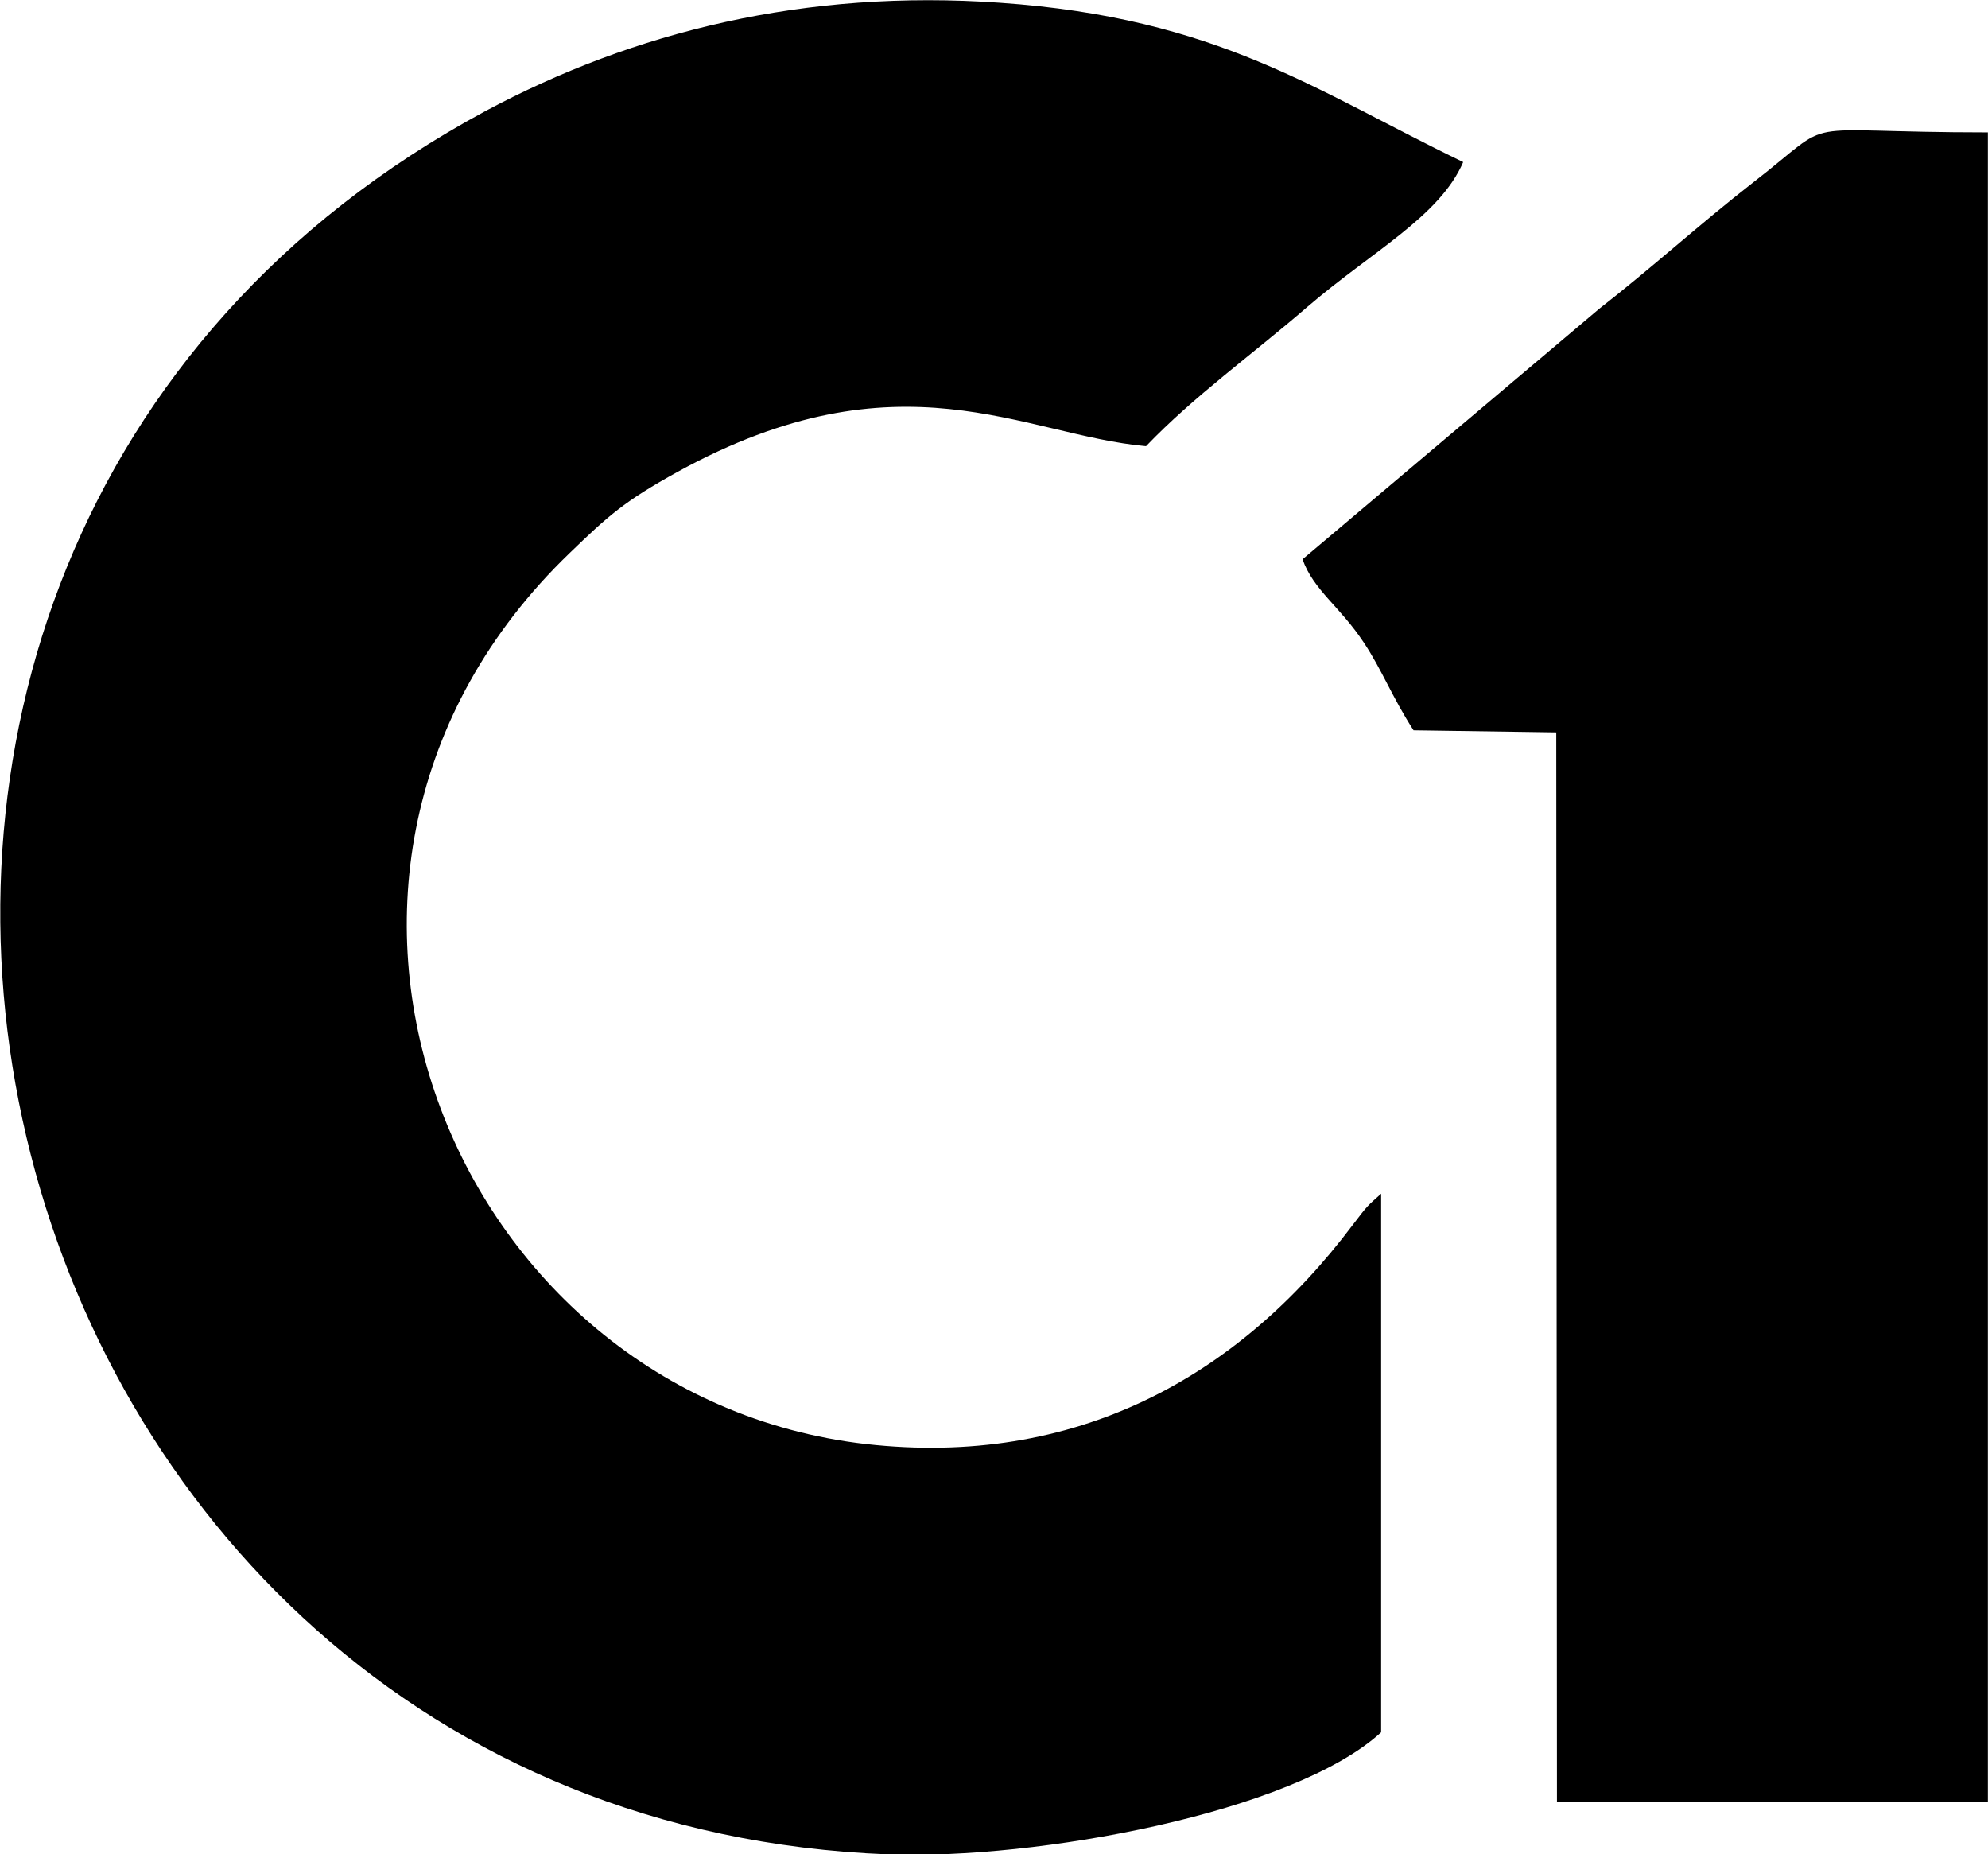 <?xml version="1.0" encoding="UTF-8"?> <svg xmlns="http://www.w3.org/2000/svg" xmlns:xlink="http://www.w3.org/1999/xlink" xmlns:xodm="http://www.corel.com/coreldraw/odm/2003" xml:space="preserve" width="356px" height="332px" version="1.1" style="shape-rendering:geometricPrecision; text-rendering:geometricPrecision; image-rendering:optimizeQuality; fill-rule:evenodd; clip-rule:evenodd" viewBox="0 0 28.83 26.89"> <defs> <style type="text/css"> .fil0 {fill:black} </style> </defs> <g id="Слой_x0020_1">  <g id="_105553236464544"> <path class="fil0" d="M16.62 6.47c0.7,-0.73 1.53,-1.32 2.34,-2.02 0.93,-0.8 1.92,-1.31 2.26,-2.1 -2.14,-1.03 -3.55,-2.09 -6.72,-2.31 -2.82,-0.2 -5.31,0.42 -7.46,1.57 -12.07,6.5 -7.63,24.76 5.84,25.28 2.15,0.08 5.87,-0.6 7.15,-1.77l0 -7.81c-0.2,0.18 -0.19,0.16 -0.41,0.45 -1.67,2.22 -4.03,3.52 -7.06,3.18 -6.04,-0.69 -9.1,-8.3 -4.3,-12.92 0.56,-0.54 0.79,-0.75 1.57,-1.18 3.22,-1.77 5.01,-0.53 6.79,-0.37z"></path> <path class="fil0" d="M18.89 8.11c0.16,0.45 0.54,0.68 0.89,1.21 0.26,0.39 0.41,0.79 0.72,1.27l2.07 0.03 0.01 15.51 6.25 0 0 -24.21c-2.92,0 -2.13,-0.26 -3.41,0.73 -0.77,0.6 -1.46,1.23 -2.23,1.83l-4.3 3.63z"></path> </g> </g> </svg> 